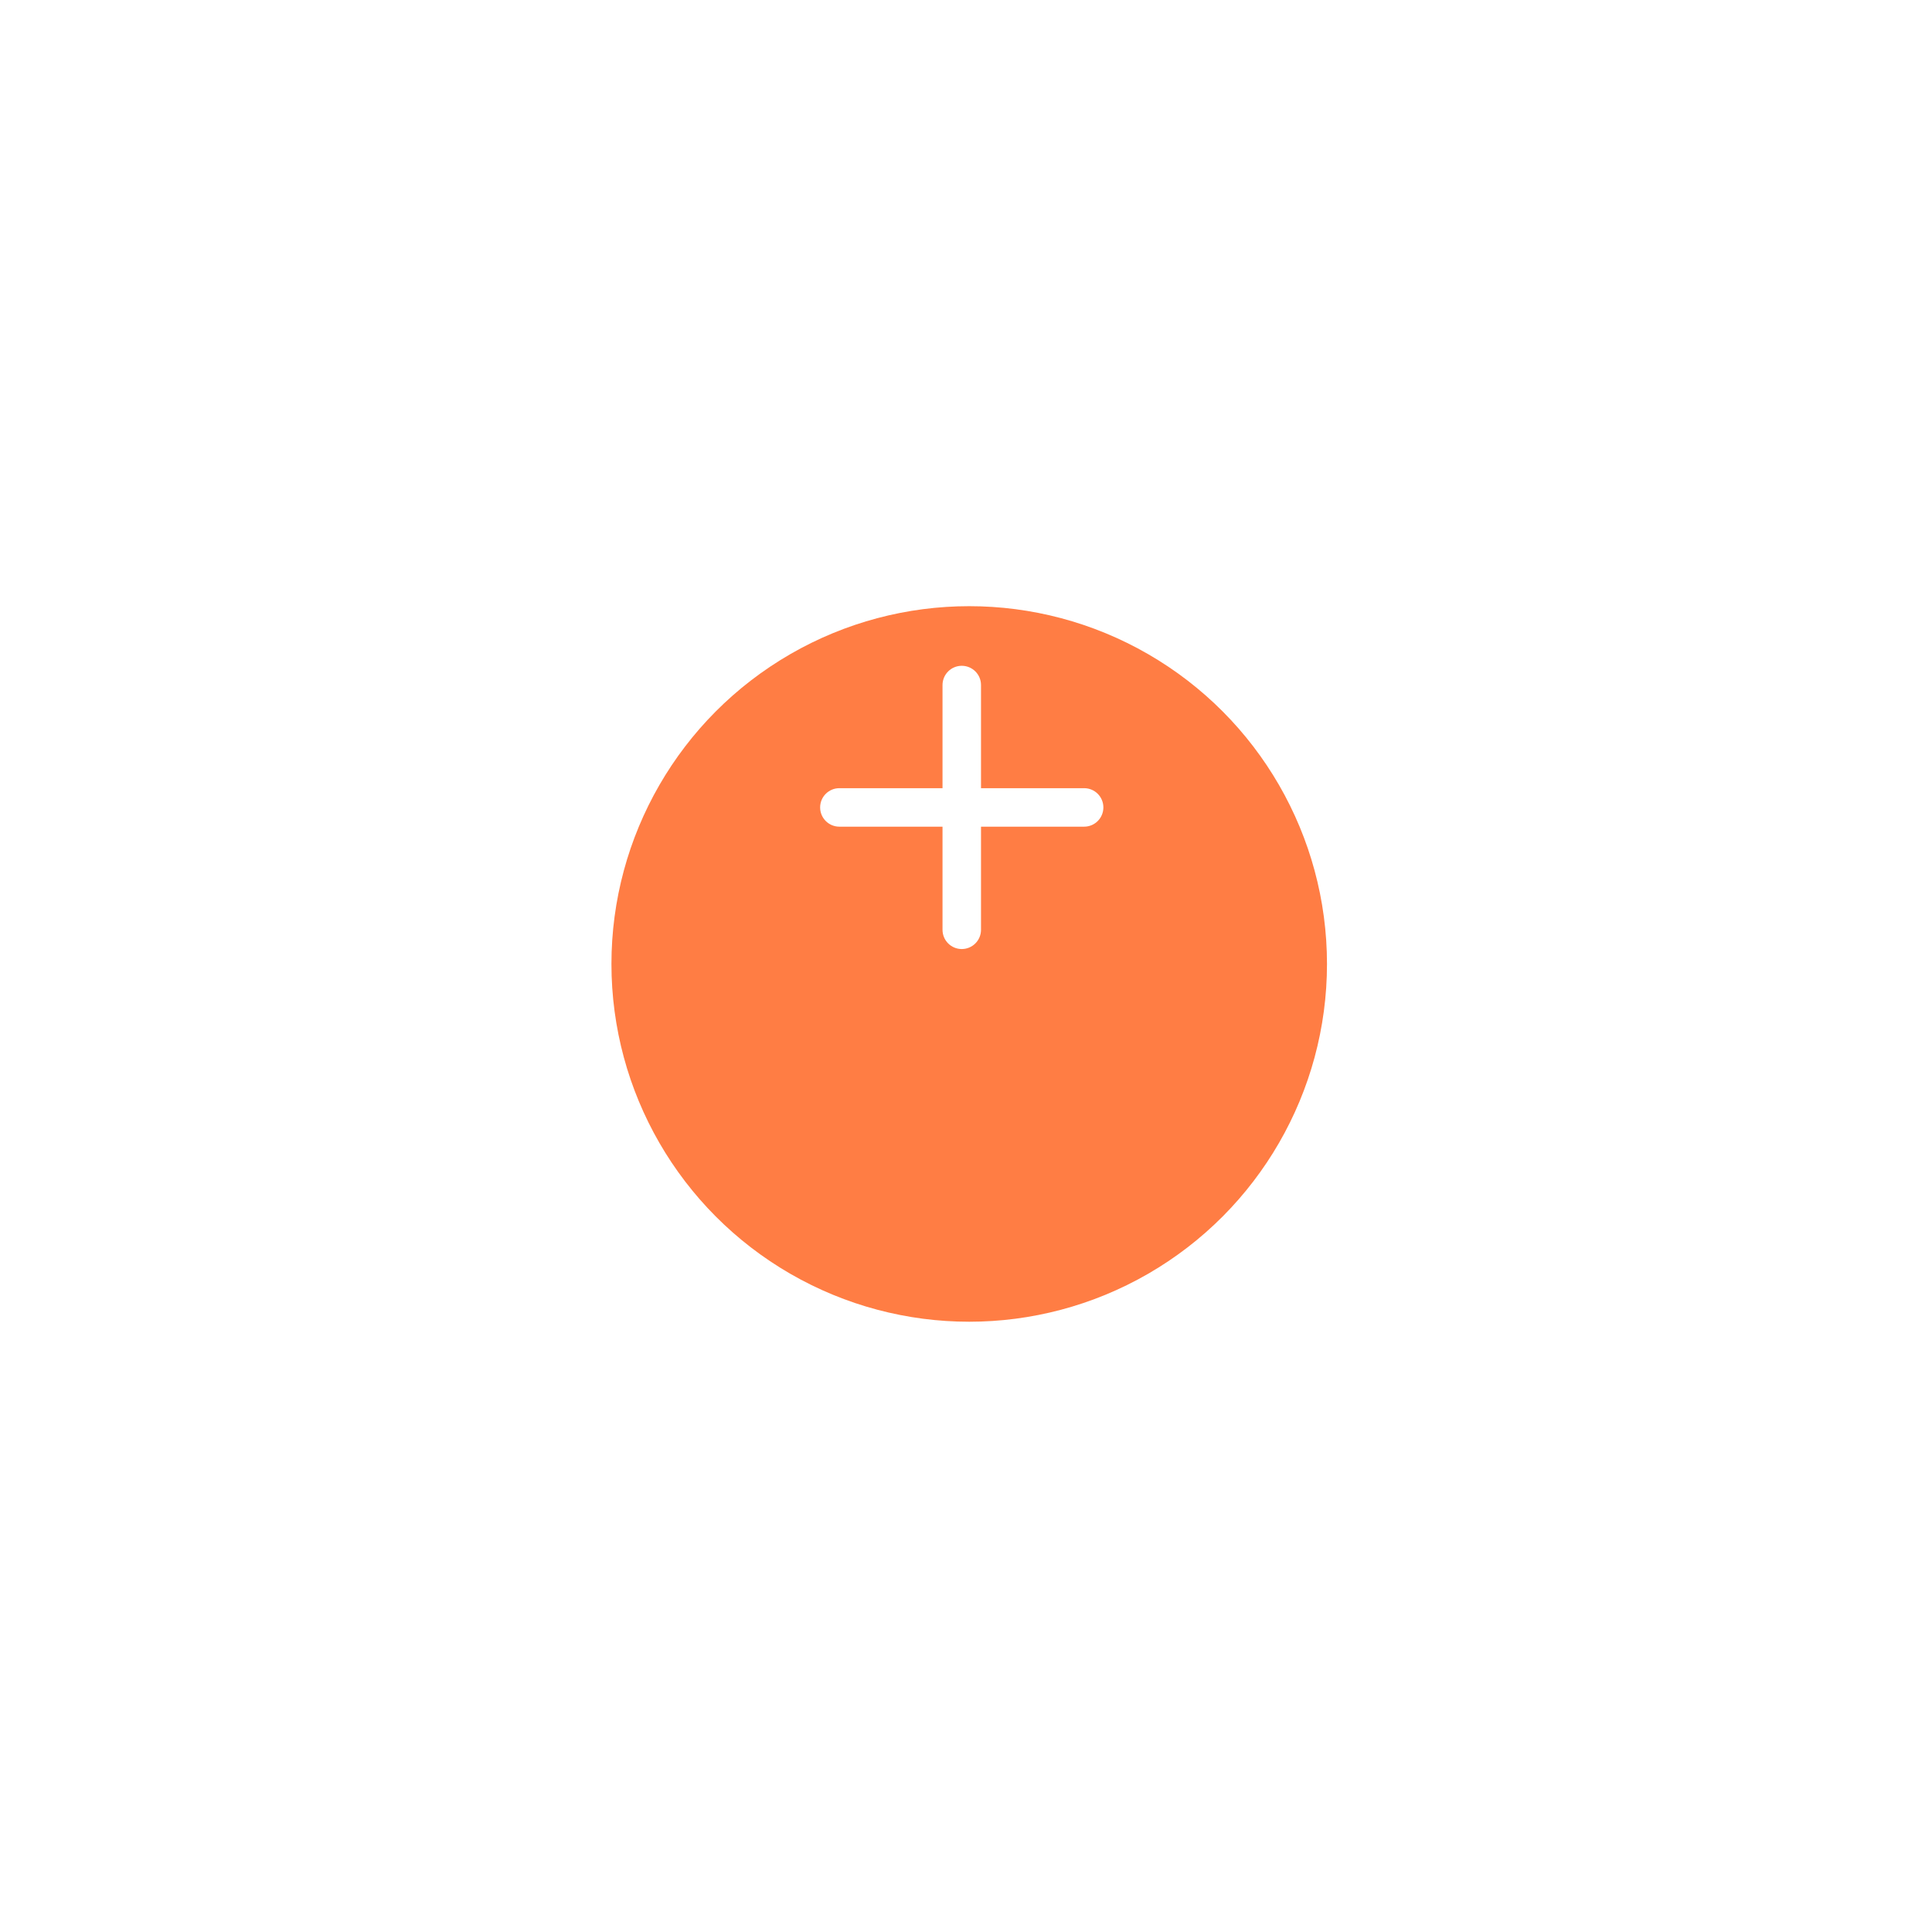 <svg width="104" height="104" viewBox="0 0 104 104" fill="none" xmlns="http://www.w3.org/2000/svg">
<g filter="url(#filter0_d_128_212694)">
<circle cx="52.173" cy="43.865" r="19.259" fill="#FF7D44"/>
</g>
<path d="M51.772 51.087C51.2 51.087 50.736 50.623 50.736 50.051V36.876C50.736 36.303 51.2 35.84 51.772 35.84C52.344 35.84 52.808 36.303 52.808 36.876V50.051C52.808 50.623 52.344 51.087 51.772 51.087Z" fill="white"/>
<path d="M58.359 44.5H45.184C44.612 44.5 44.148 44.036 44.148 43.464C44.148 42.891 44.612 42.428 45.184 42.428H58.359C58.932 42.428 59.395 42.891 59.395 43.464C59.395 44.036 58.932 44.5 58.359 44.5Z" fill="white"/>
<defs>
<filter id="filter0_d_128_212694" x="0.815" y="0.531" width="102.716" height="102.716" filterUnits="userSpaceOnUse" color-interpolation-filters="sRGB">
<feFlood flood-opacity="0" result="BackgroundImageFix"/>
<feColorMatrix in="SourceAlpha" type="matrix" values="0 0 0 0 0 0 0 0 0 0 0 0 0 0 0 0 0 0 127 0" result="hardAlpha"/>
<feOffset dy="8.025"/>
<feGaussianBlur stdDeviation="16.049"/>
<feComposite in2="hardAlpha" operator="out"/>
<feColorMatrix type="matrix" values="0 0 0 0 1 0 0 0 0 0.537 0 0 0 0 0.537 0 0 0 0.5 0"/>
<feBlend mode="normal" in2="BackgroundImageFix" result="effect1_dropShadow_128_212694"/>
<feBlend mode="normal" in="SourceGraphic" in2="effect1_dropShadow_128_212694" result="shape"/>
</filter>
</defs>
</svg>
